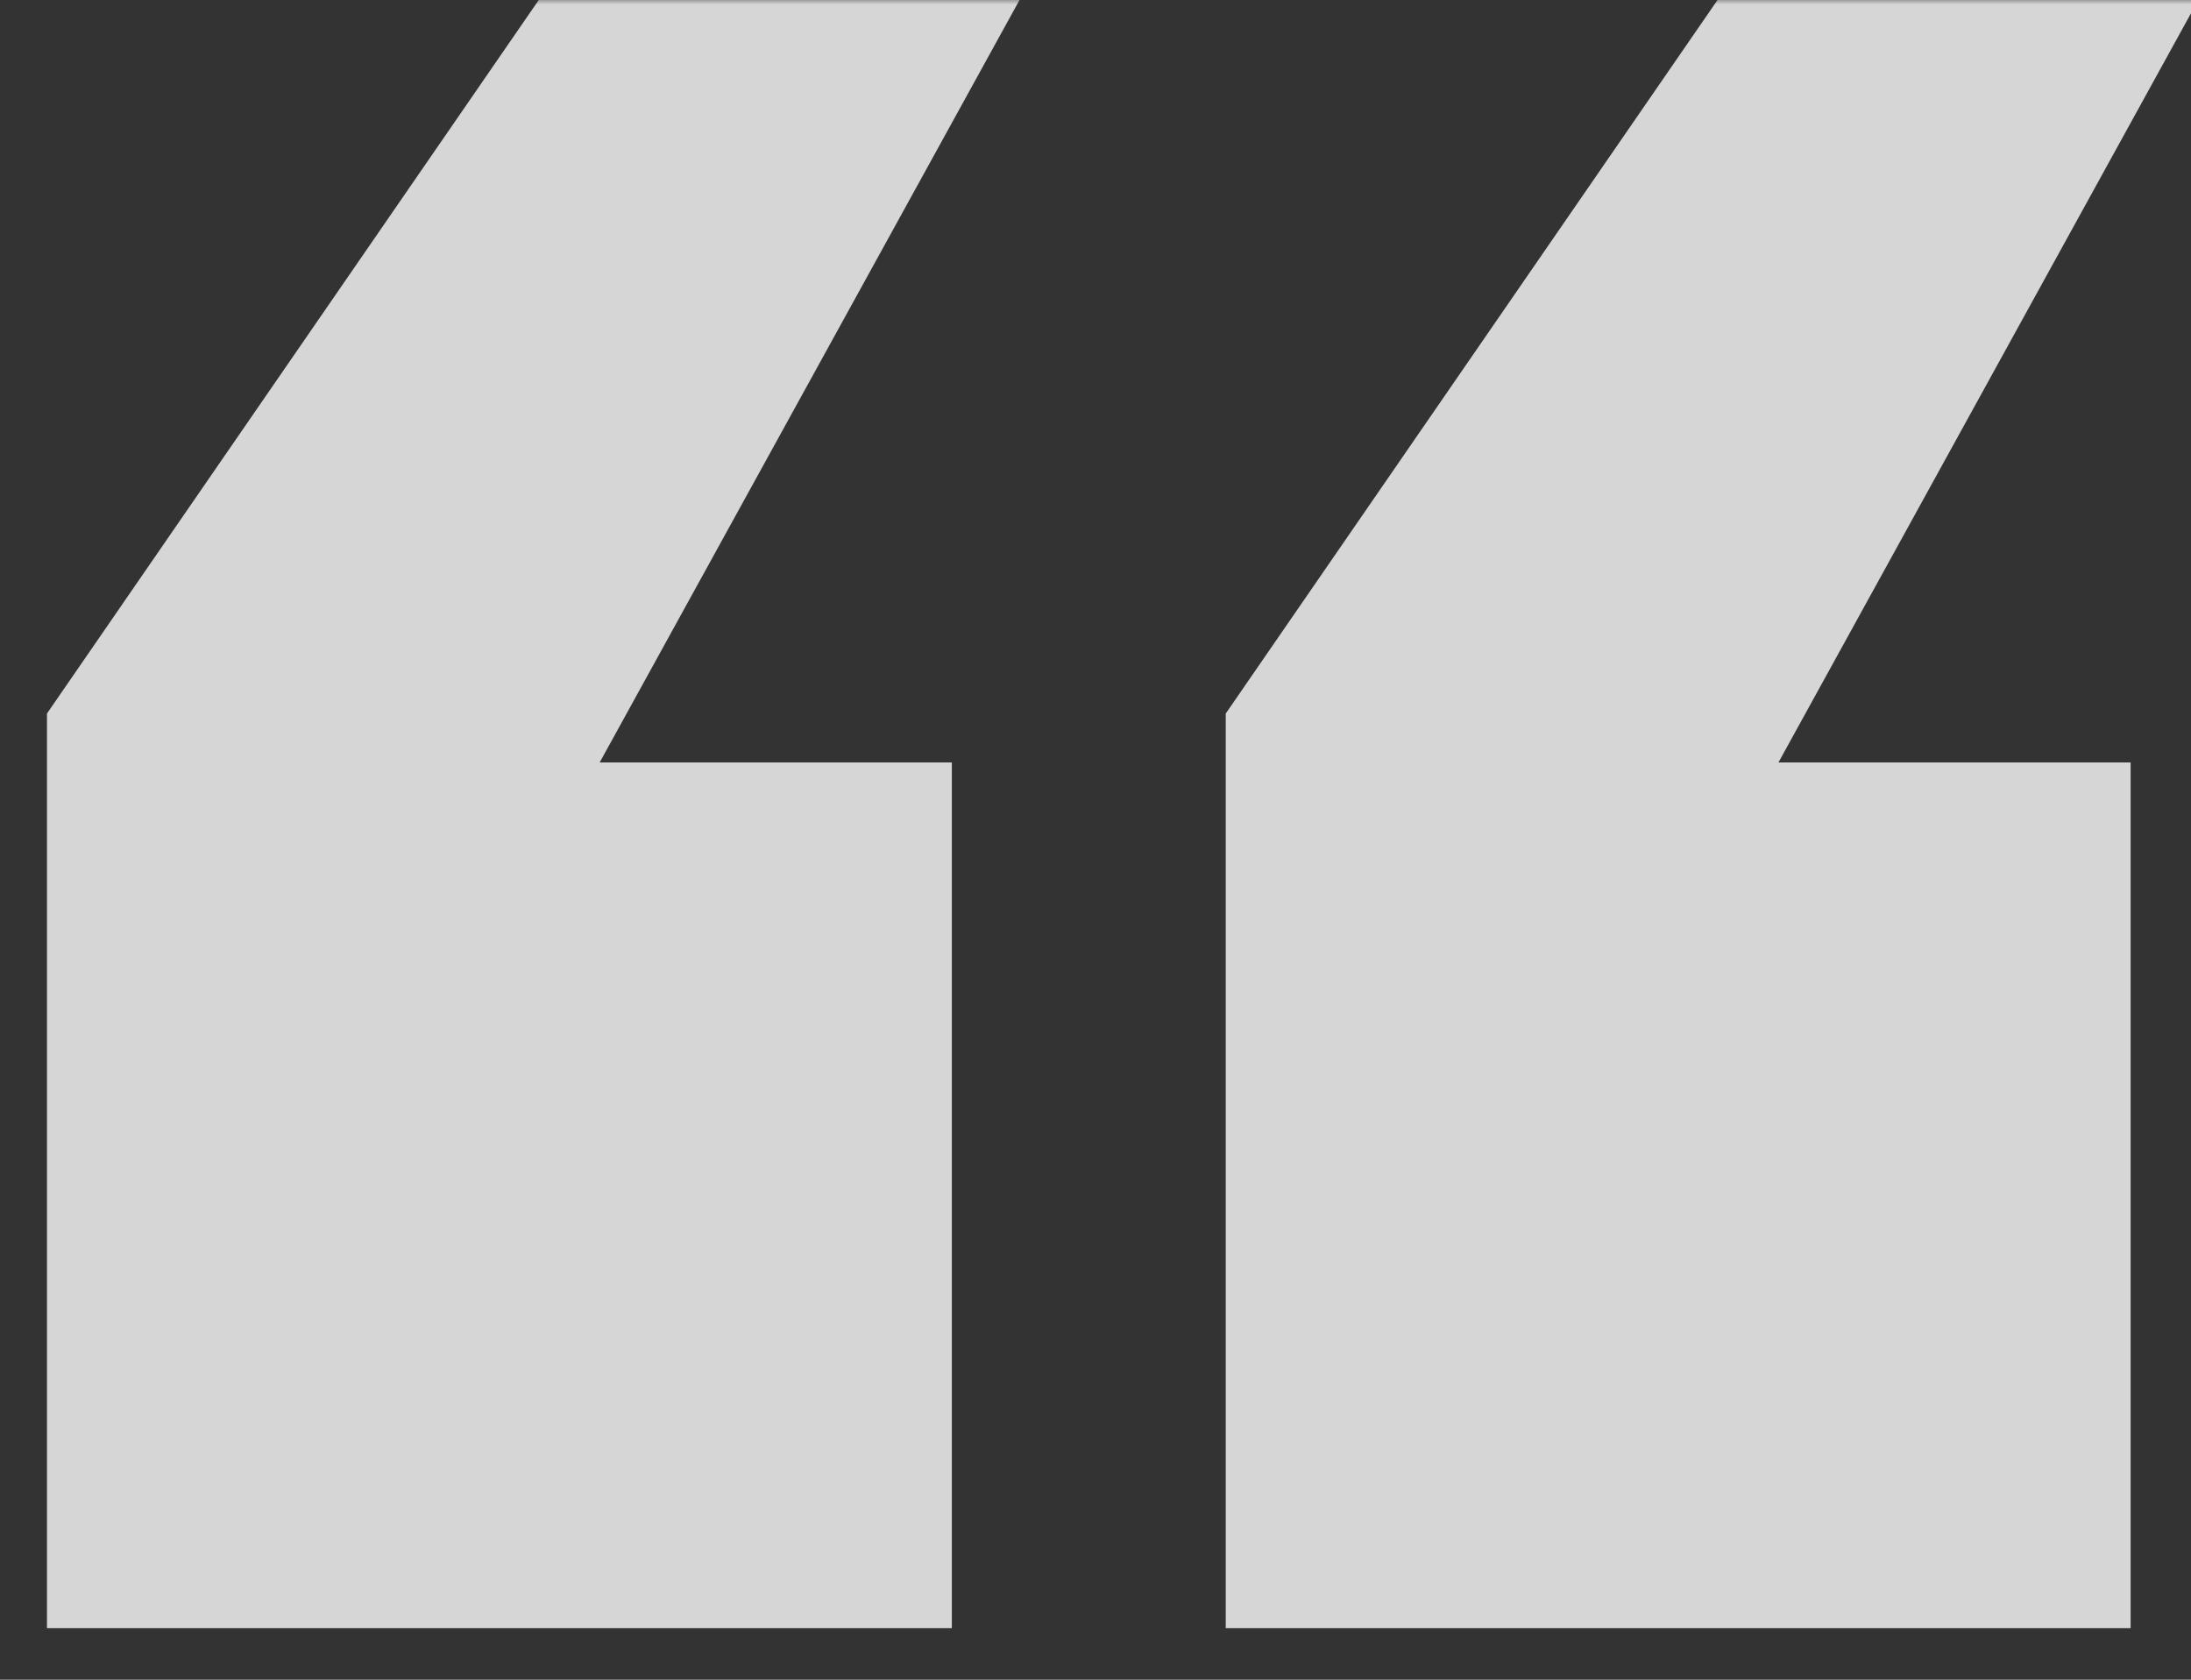 <svg width="240" height="184" viewBox="0 0 240 184" fill="none" xmlns="http://www.w3.org/2000/svg">
<rect x="0" y="0" width="240" height="184" fill="#333333" stroke="none"/>
<mask id="mask0_4022_74051" style="mask-type:alpha" maskUnits="userSpaceOnUse" x="-88" y="-1" width="1159" height="810">
<rect width="1159" height="809" rx="15.237" transform="matrix(1 0 0 -1 -88 808.715)" fill="url(#paint0_linear_4022_74051)" style=""/>
</mask>
<g mask="url(#mask0_4022_74051)">
<path opacity="0.8" d="M5.145 78.164L59.794 -1.131H112.3L65.688 83.522H104.264V178.354H5.145V78.164ZM134.267 78.164L188.916 -1.131H241.422L194.81 83.522H233.386V178.354H134.267V78.164Z" fill="white" style="fill:white;fill-opacity:1;"/>
</g>
<defs>
<linearGradient id="paint0_linear_4022_74051" x1="-1.43194e-05" y1="-49.71" x2="1318.86" y2="1583.28" gradientUnits="userSpaceOnUse">
<stop offset="0.05" stop-color="#E2F2FF" stop-opacity="0.7" style="stop-color:#E2F2FF;stop-color:color(display-p3 0.885 0.948 1);stop-opacity:0.7;"/>
<stop offset="1" stop-color="#EDCBFF" style="stop-color:#EDCBFF;stop-color:color(display-p3 0.927 0.795 1);stop-opacity:1;"/>
</linearGradient>
</defs>
</svg>
